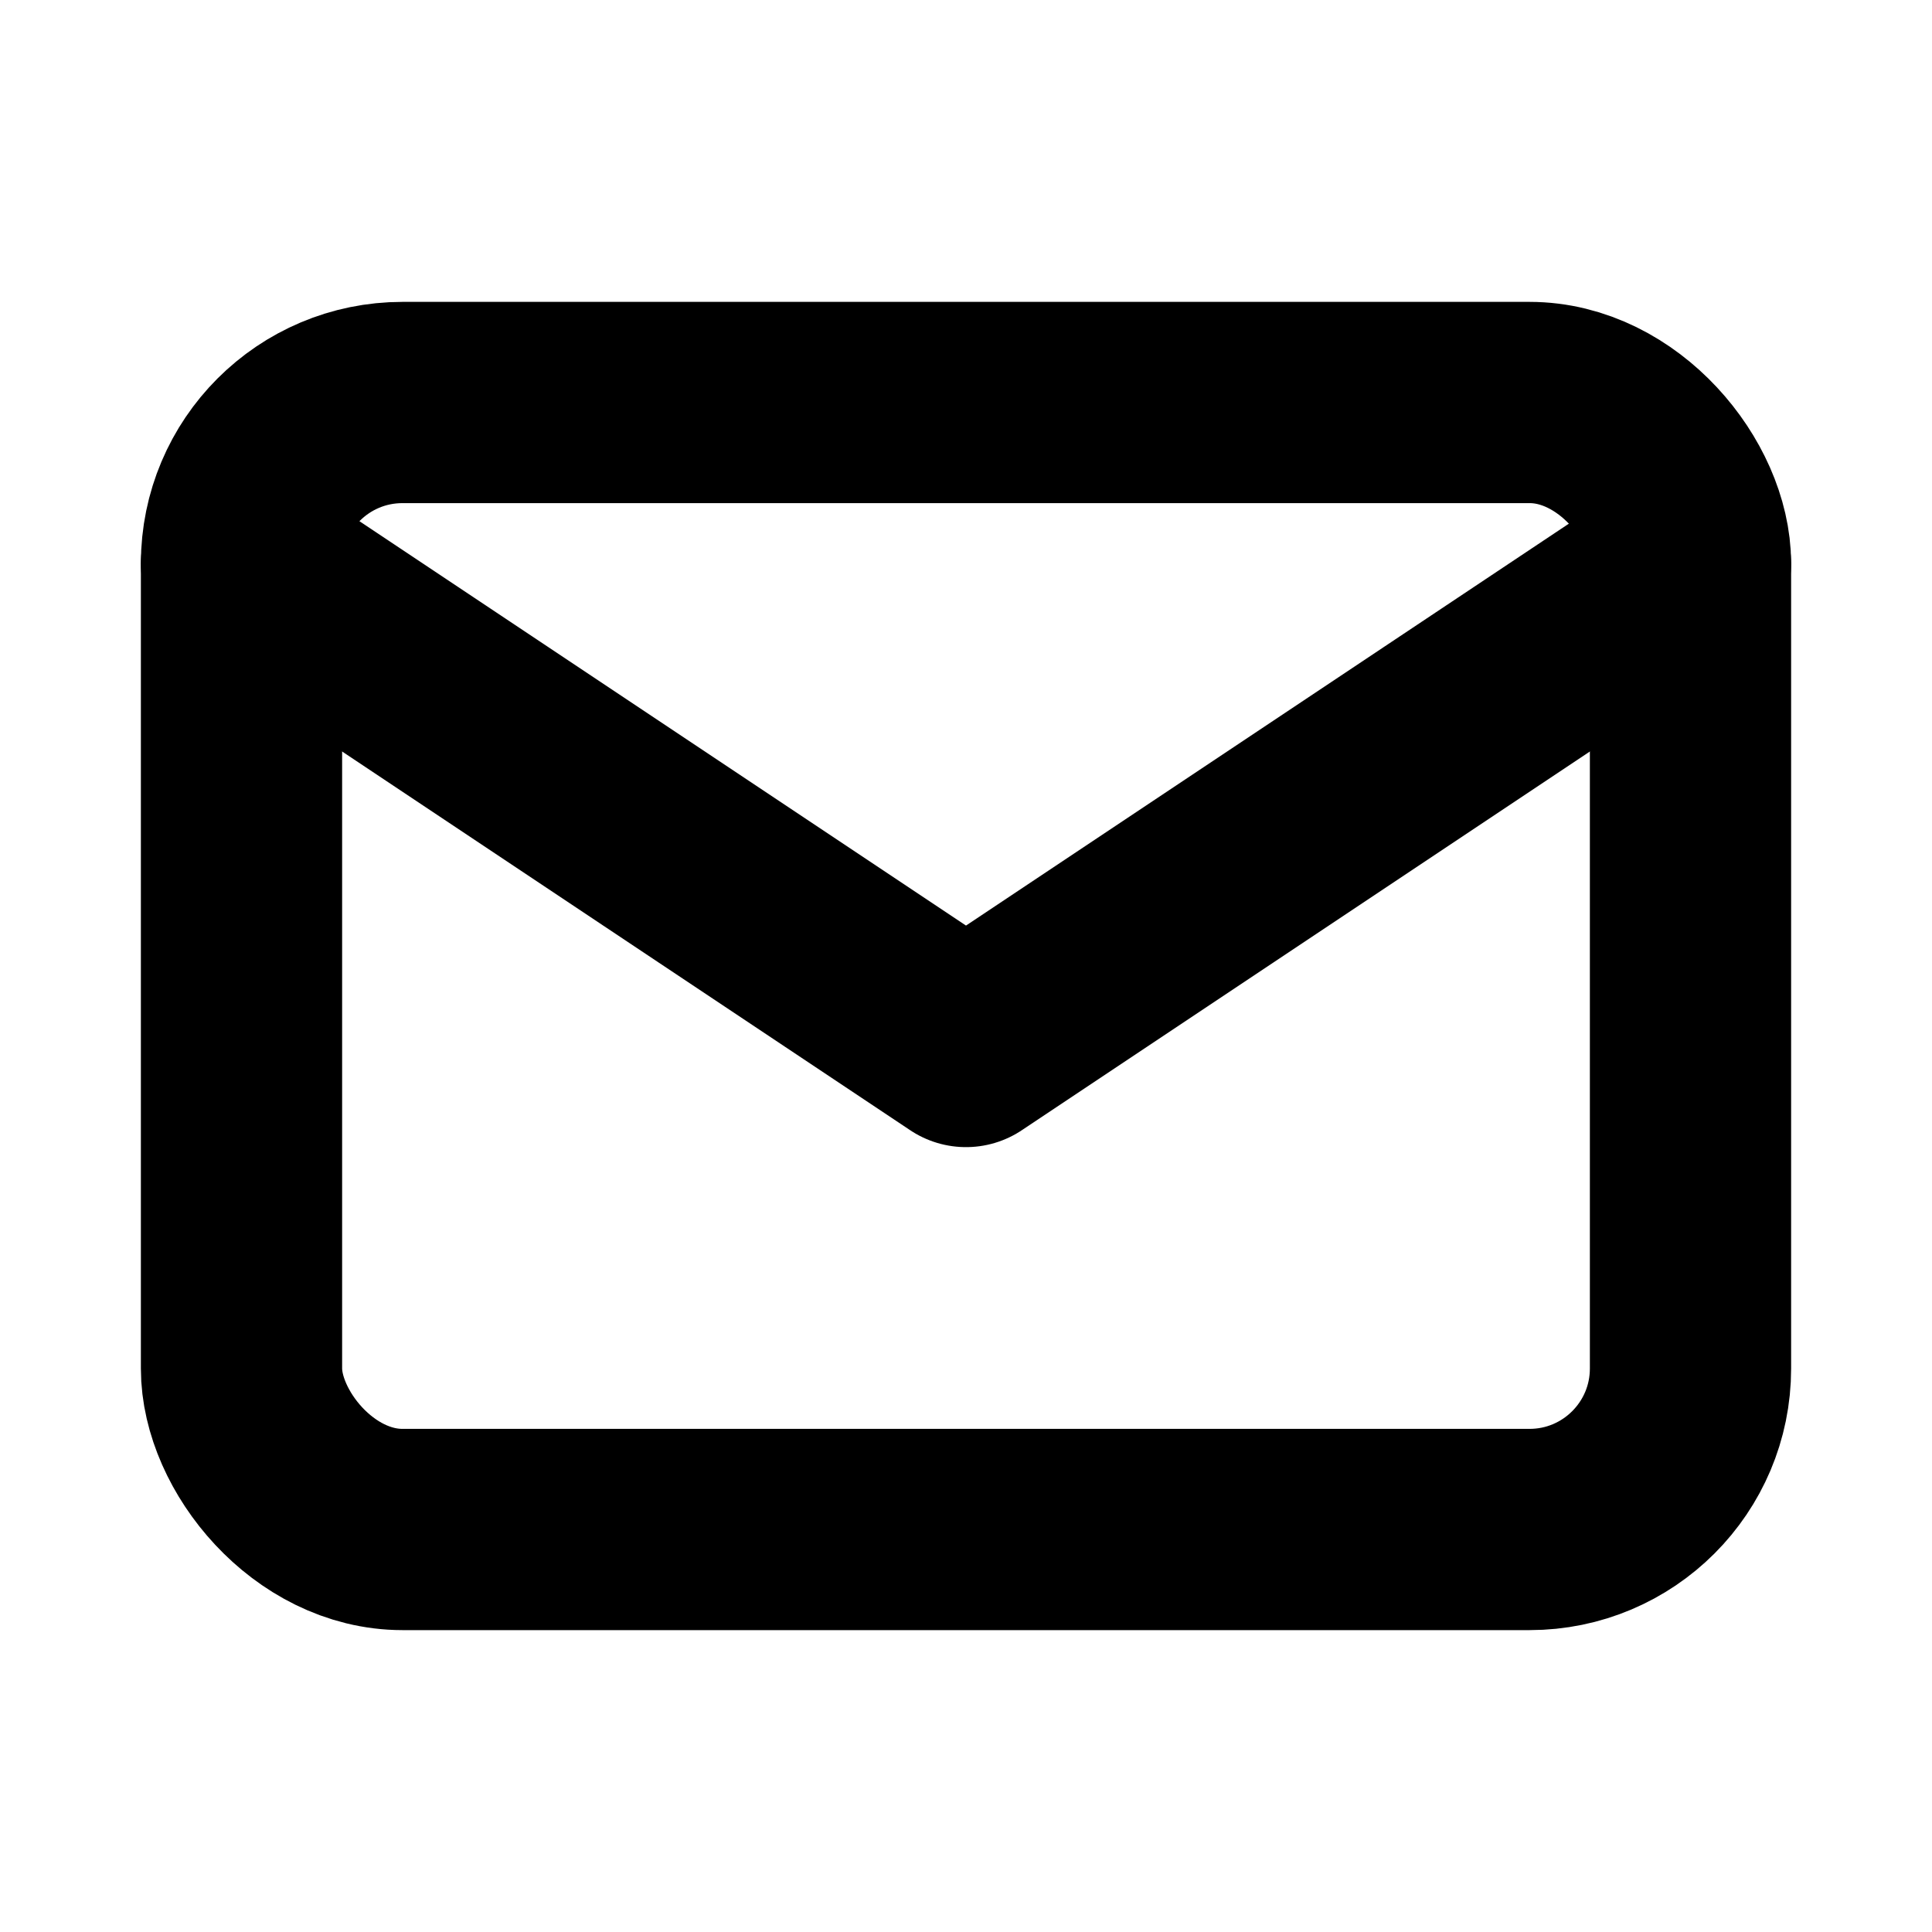 <svg xmlns="http://www.w3.org/2000/svg" class="icon icon-tabler icon-tabler-mail" width="26" height="26" viewBox="0 0 24 24" stroke-width="2.5" stroke="#000" fill="none" stroke-linecap="round" stroke-linejoin="round">
    <path stroke="none" d="M0 0h24v24H0z" fill="none"/>
    <rect x="3" y="5" width="18" height="14" rx="2" />
    <polyline points="3 7 12 13 21 7" />
</svg>
